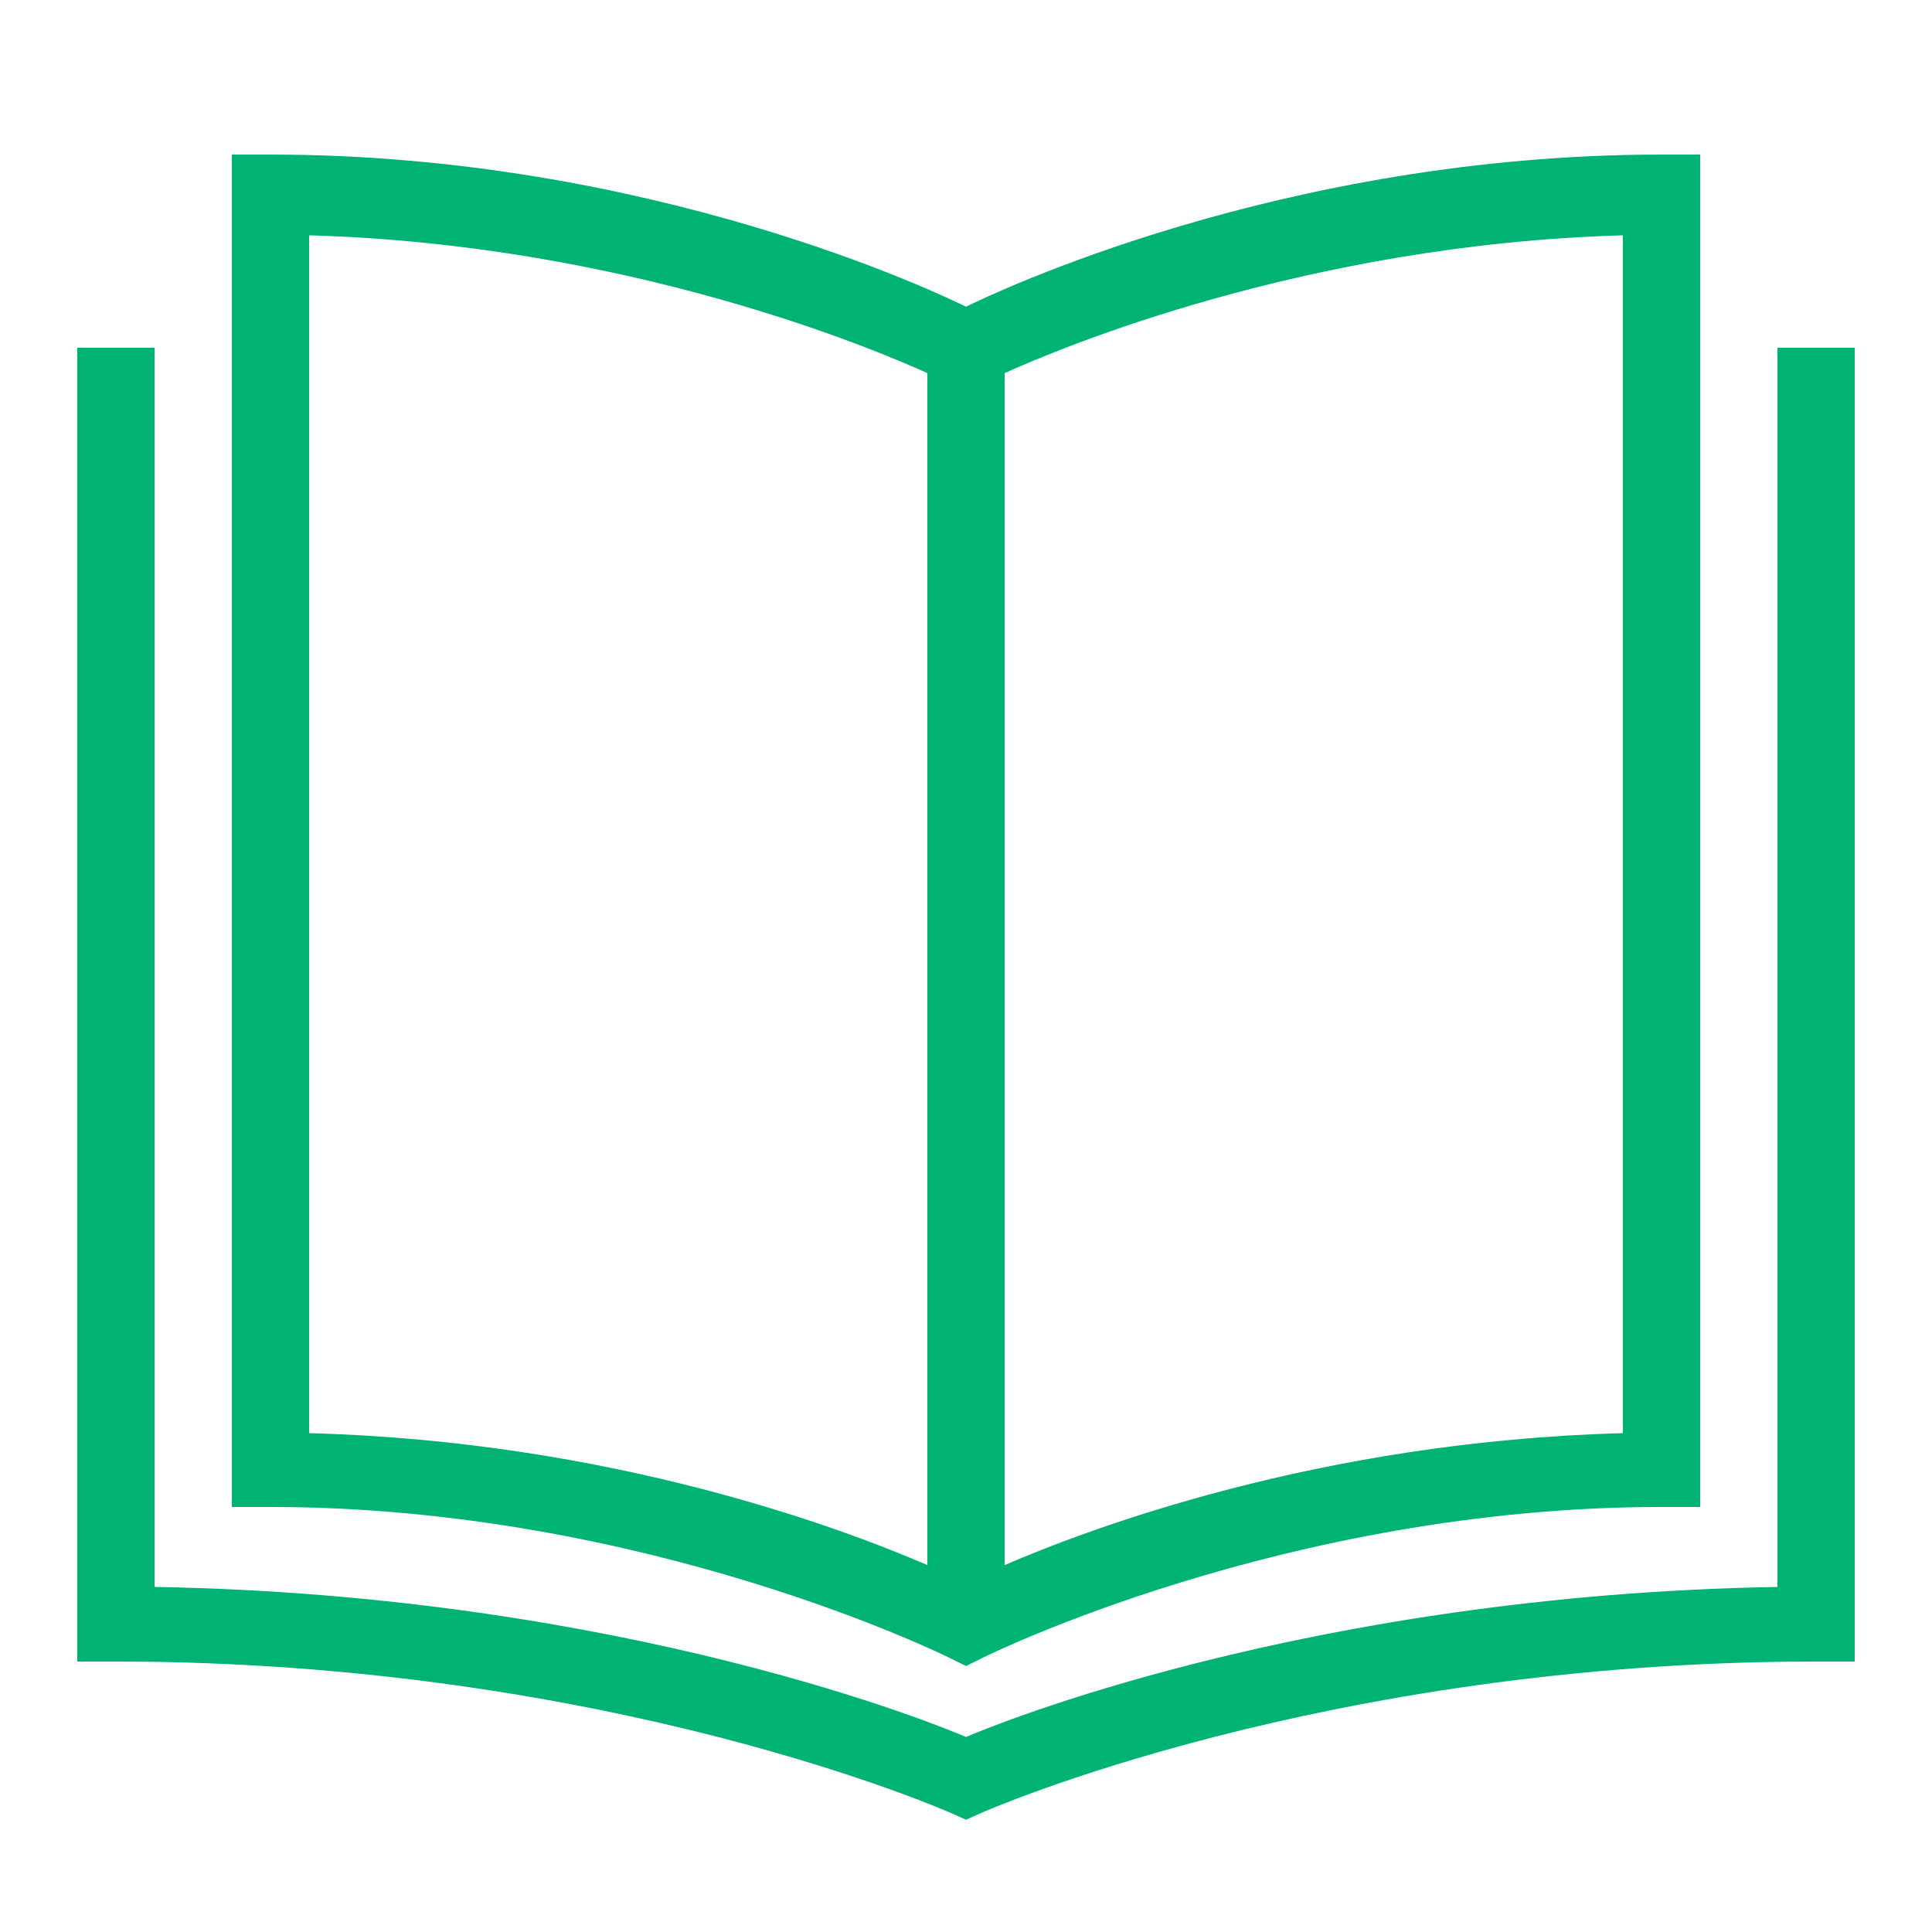 <?xml version="1.0" encoding="UTF-8"?> <svg xmlns="http://www.w3.org/2000/svg" width="50" height="50" viewBox="0 0 50 50" fill="none"><path d="M6 4V39H7C16.734 39 24.551 42.895 24.551 42.895L25 43.117L25.449 42.895C25.449 42.895 33.266 39 43 39H44V4H43C33.16 4 25.641 7.621 25 7.938C24.359 7.621 16.84 4 7 4H6ZM8 6.09C16.246 6.324 22.652 9.047 24 9.656V40.504C21.871 39.586 15.887 37.301 8 37.09V6.09ZM42 6.09V37.09C34.113 37.301 28.129 39.586 26 40.504V9.656C27.348 9.047 33.754 6.324 42 6.09ZM2 9V43H3C15.793 43 24.594 46.914 24.594 46.914L25 47.094L25.406 46.914C25.406 46.914 34.207 43 47 43H48V9H46V41.07C33.801 41.277 25.559 44.711 25 44.953C24.441 44.711 16.199 41.277 4 41.07V9H2Z" fill="#00B373"></path></svg> 
